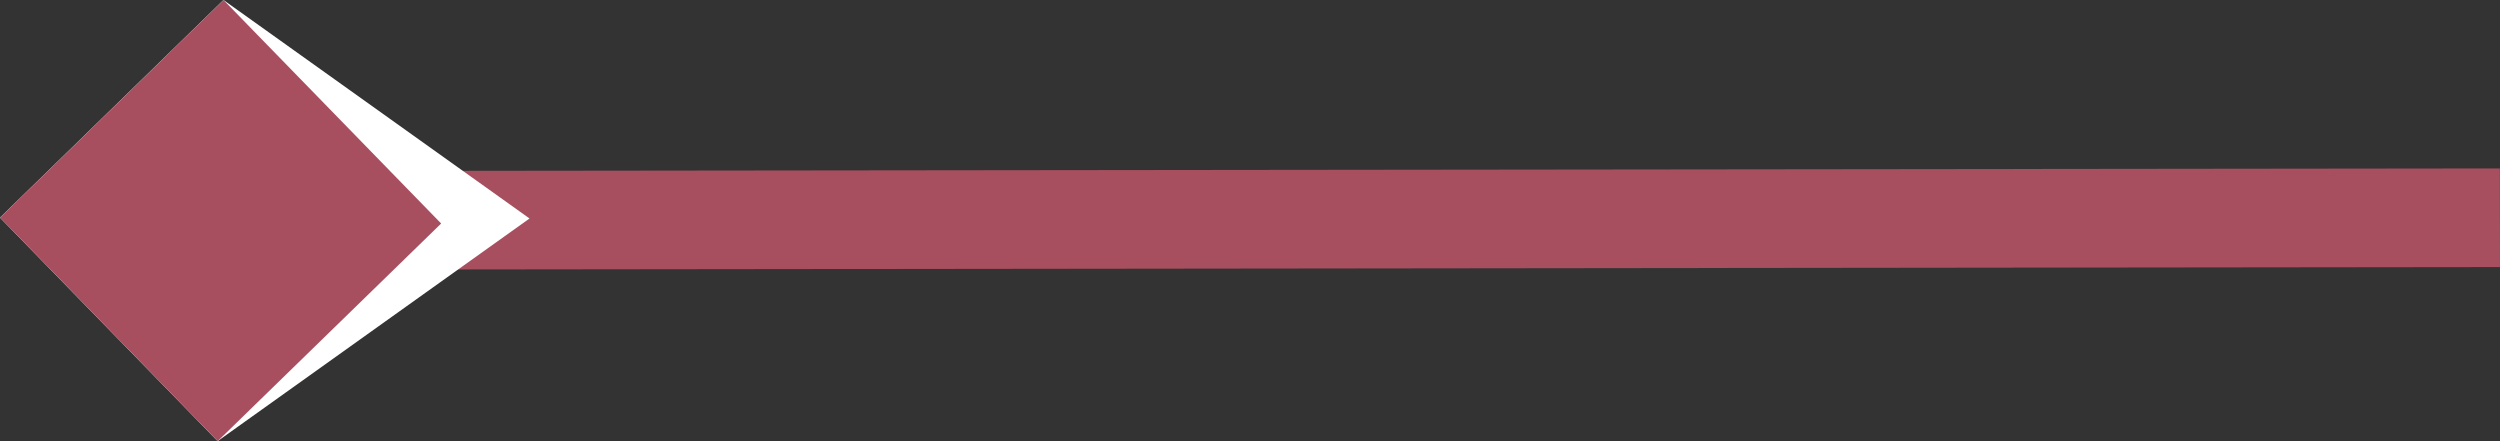 <svg id="Ebene_1" data-name="Ebene 1" xmlns="http://www.w3.org/2000/svg" viewBox="0 0 684.38 120.76"><rect x="0" y="0" width="684.38" height="120.76" fill="#333333" stroke="none"/><defs><style>.cls-1{fill:none;stroke:#a84f5f;stroke-miterlimit:10;stroke-width:27px;}.cls-2{fill:#fff;}.cls-3{fill:#a84f5f;}</style></defs><line class="cls-1" x1="83.16" y1="60.31" x2="684.36" y2="59.61"/><polygon class="cls-2" points="144.96 59.81 59.58 120.76 0 59.58 61.18 0 144.96 59.81"/><rect class="cls-3" x="20.88" y="19.53" width="85.4" height="85.4" transform="translate(-28.58 60.16) rotate(-44.24)"/></svg>